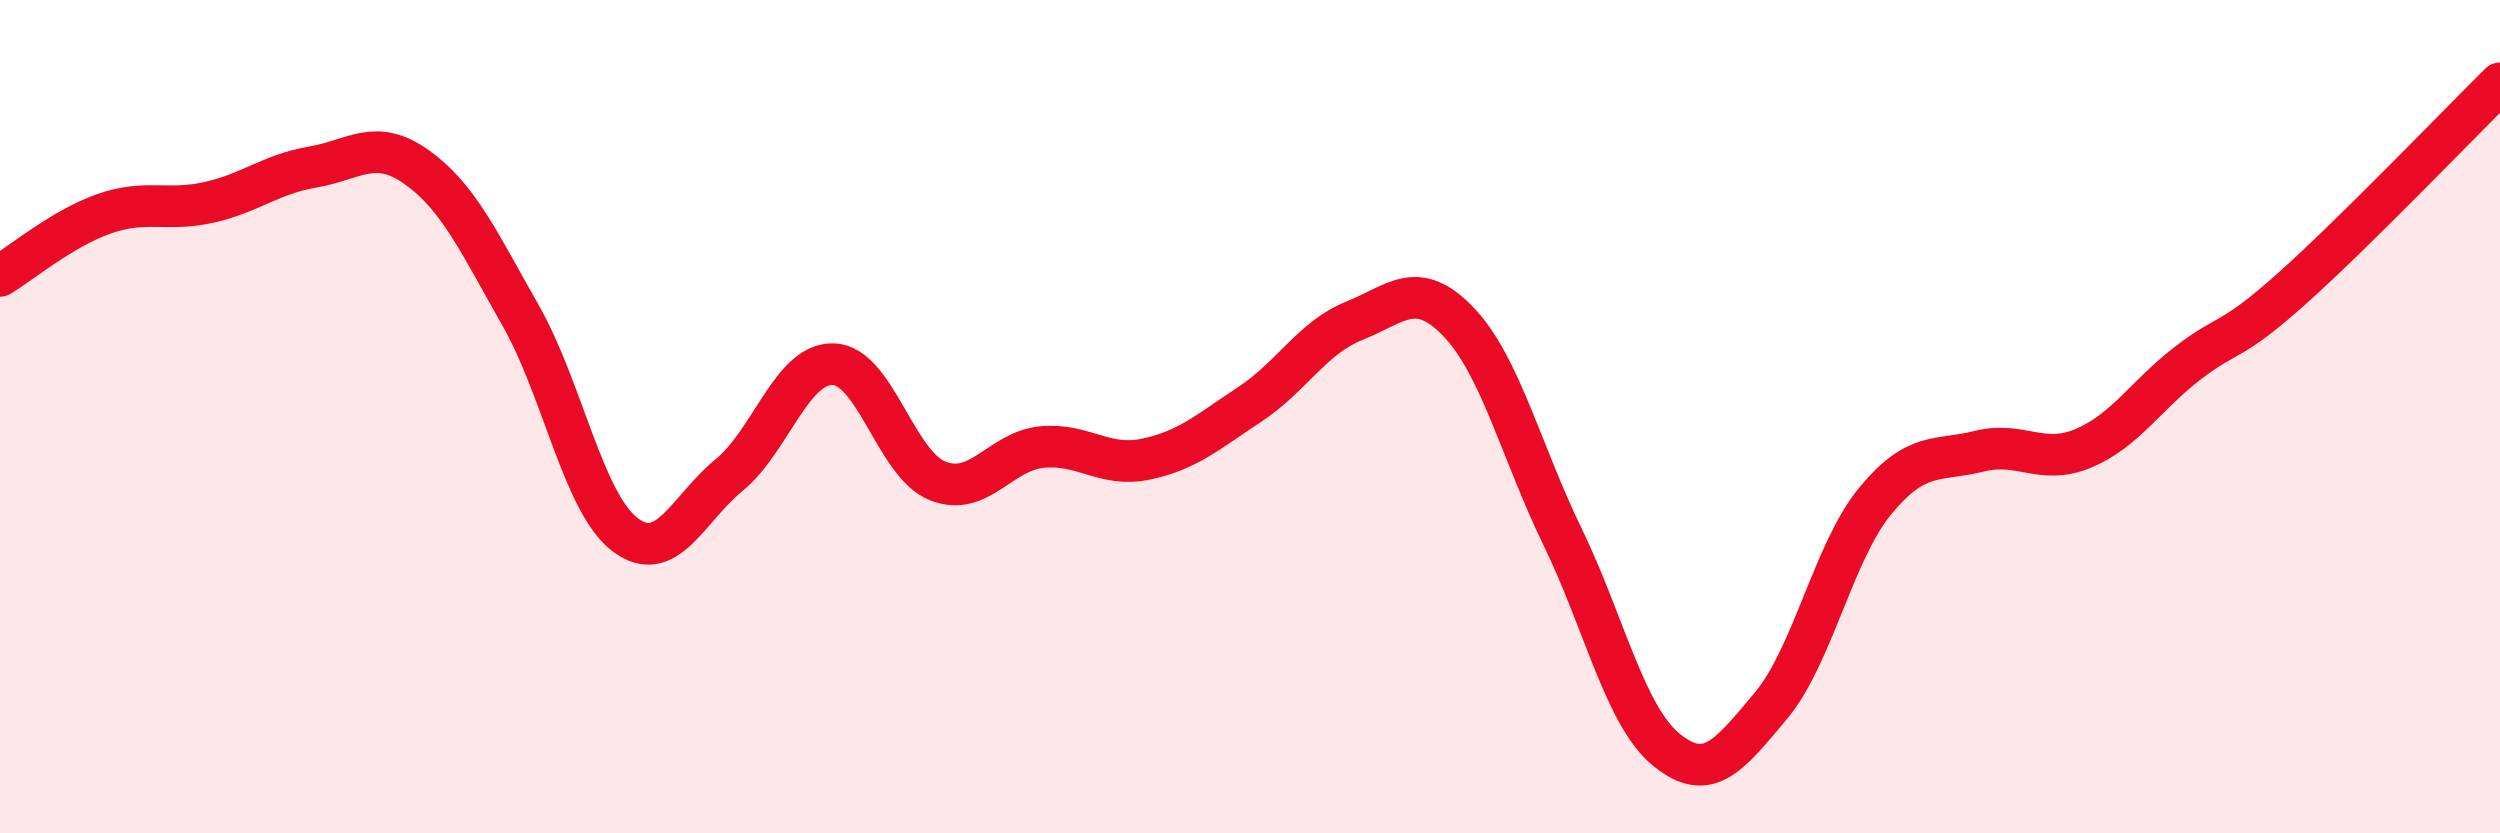 
    <svg width="60" height="20" viewBox="0 0 60 20" xmlns="http://www.w3.org/2000/svg">
      <path
        d="M 0,6.62 C 0.5,6.32 1.5,5.48 2.5,5.13 C 3.5,4.78 4,5.08 5,4.86 C 6,4.64 6.5,4.18 7.5,4.01 C 8.5,3.84 9,3.3 10,4.01 C 11,4.72 11.5,5.82 12.5,7.58 C 13.5,9.34 14,12.07 15,12.83 C 16,13.59 16.5,12.22 17.5,11.4 C 18.5,10.58 19,8.71 20,8.74 C 21,8.77 21.5,11.14 22.5,11.54 C 23.5,11.94 24,10.83 25,10.73 C 26,10.63 26.5,11.23 27.5,11.02 C 28.5,10.81 29,10.36 30,9.7 C 31,9.04 31.5,8.1 32.5,7.7 C 33.5,7.3 34,6.68 35,7.72 C 36,8.76 36.5,10.82 37.5,12.88 C 38.5,14.94 39,17.19 40,18 C 41,18.81 41.5,18.13 42.5,16.94 C 43.5,15.75 44,13.25 45,12.03 C 46,10.81 46.5,11.08 47.5,10.83 C 48.5,10.58 49,11.18 50,10.76 C 51,10.34 51.5,9.49 52.5,8.72 C 53.5,7.95 53.5,8.27 55,6.93 C 56.5,5.59 59,2.99 60,2L60 20L0 20Z"
        fill="#EB0A25"
        opacity="0.1"
        stroke-linecap="round"
        stroke-linejoin="round"
      />
      <path
        d="M 0,6.62 C 0.5,6.32 1.5,5.48 2.5,5.13 C 3.5,4.78 4,5.08 5,4.86 C 6,4.64 6.5,4.18 7.5,4.01 C 8.5,3.84 9,3.3 10,4.01 C 11,4.72 11.5,5.82 12.5,7.58 C 13.5,9.34 14,12.07 15,12.83 C 16,13.59 16.5,12.22 17.5,11.4 C 18.5,10.58 19,8.71 20,8.74 C 21,8.77 21.5,11.14 22.5,11.54 C 23.5,11.94 24,10.83 25,10.73 C 26,10.63 26.5,11.23 27.5,11.02 C 28.5,10.81 29,10.36 30,9.7 C 31,9.04 31.5,8.1 32.5,7.7 C 33.5,7.3 34,6.68 35,7.72 C 36,8.76 36.5,10.82 37.5,12.88 C 38.5,14.94 39,17.19 40,18 C 41,18.81 41.5,18.13 42.5,16.94 C 43.5,15.75 44,13.25 45,12.03 C 46,10.81 46.5,11.08 47.5,10.83 C 48.5,10.58 49,11.18 50,10.76 C 51,10.34 51.5,9.49 52.5,8.72 C 53.5,7.95 53.5,8.27 55,6.93 C 56.5,5.59 59,2.99 60,2"
        stroke="#EB0A25"
        stroke-width="1"
        fill="none"
        stroke-linecap="round"
        stroke-linejoin="round"
      />
    </svg>
  